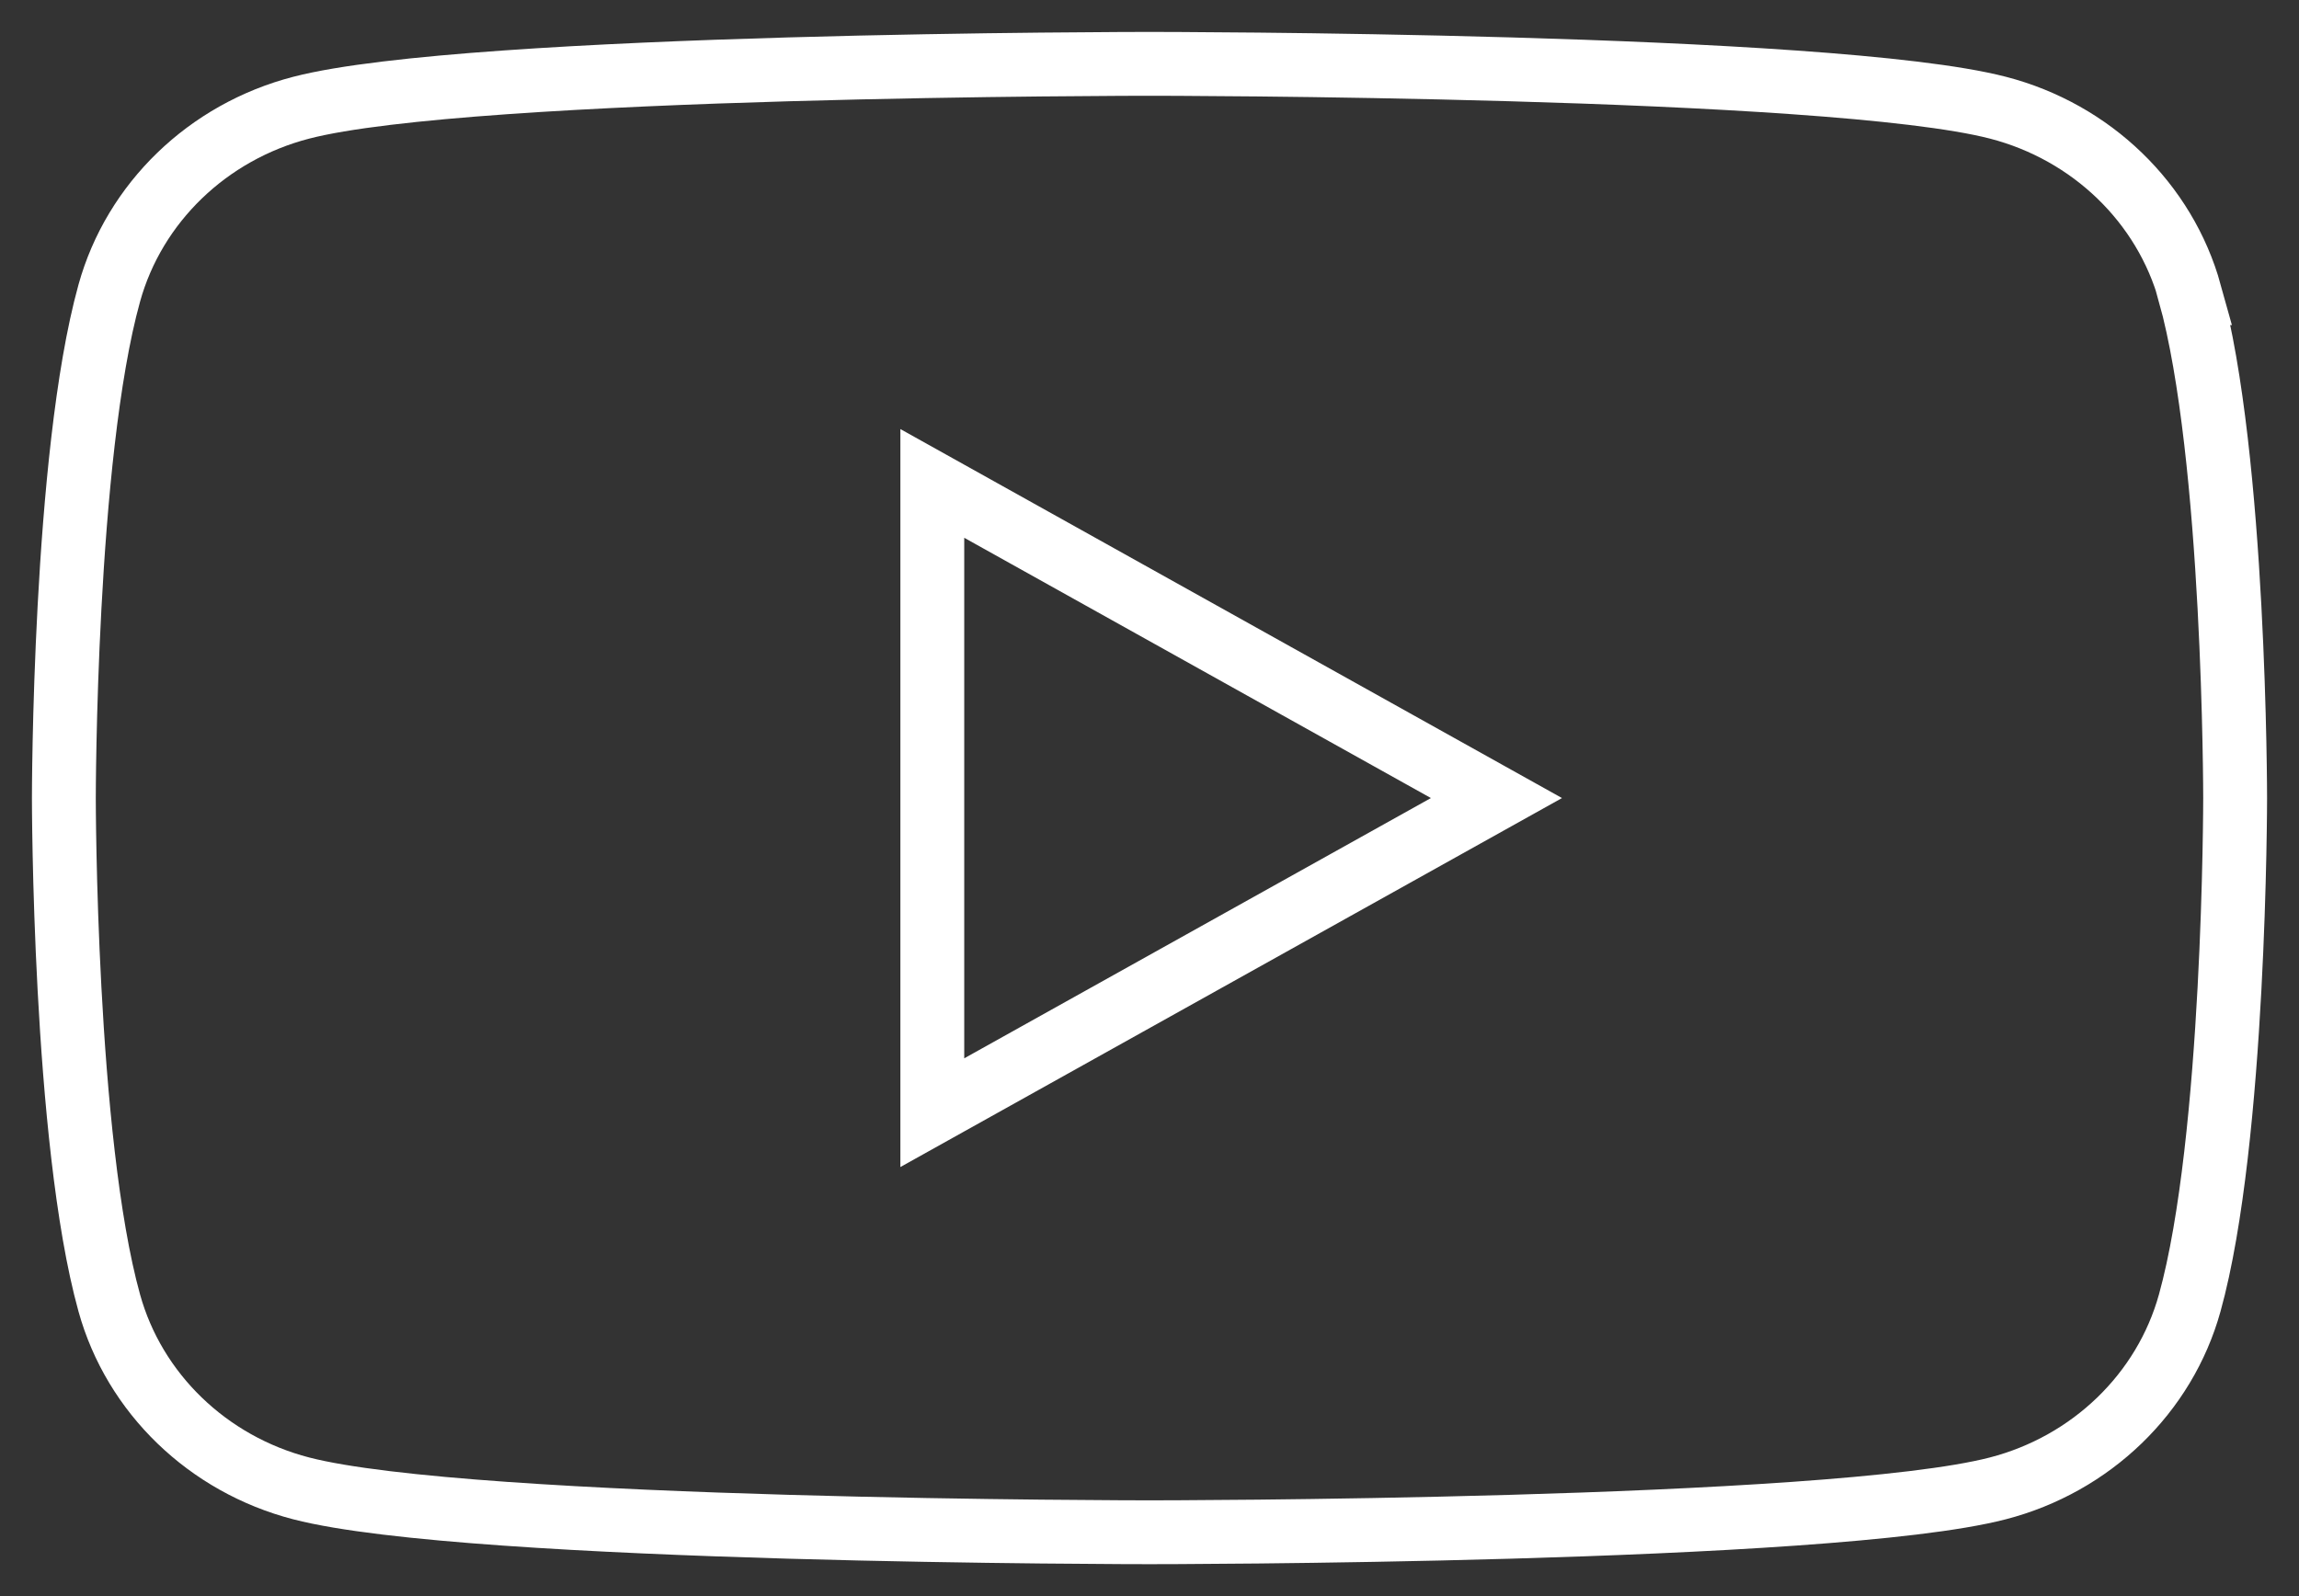 <svg width="36" height="25" viewBox="0 0 36 25" fill="none" xmlns="http://www.w3.org/2000/svg">
<rect x="0" y="0" width="36" height="25" fill="#333333" stroke="none"/>
<path d="M34.292 4.592C33.9 3.177 32.75 2.066 31.286 1.687C28.633 1 18 1 18 1C18 1 7.367 1 4.717 1.687C3.253 2.066 2.103 3.177 1.711 4.592C1 7.153 1 12.5 1 12.5C1 12.5 1 17.847 1.711 20.408C2.103 21.823 3.253 22.934 4.717 23.313C7.367 24 18 24 18 24C18 24 28.633 24 31.283 23.313C32.747 22.934 33.897 21.823 34.289 20.408C35 17.847 35 12.5 35 12.5C35 12.5 35 7.153 34.289 4.592H34.292ZM14.599 17.428V7.572L23.433 12.5L14.599 17.428Z" stroke="white"/>
</svg>
